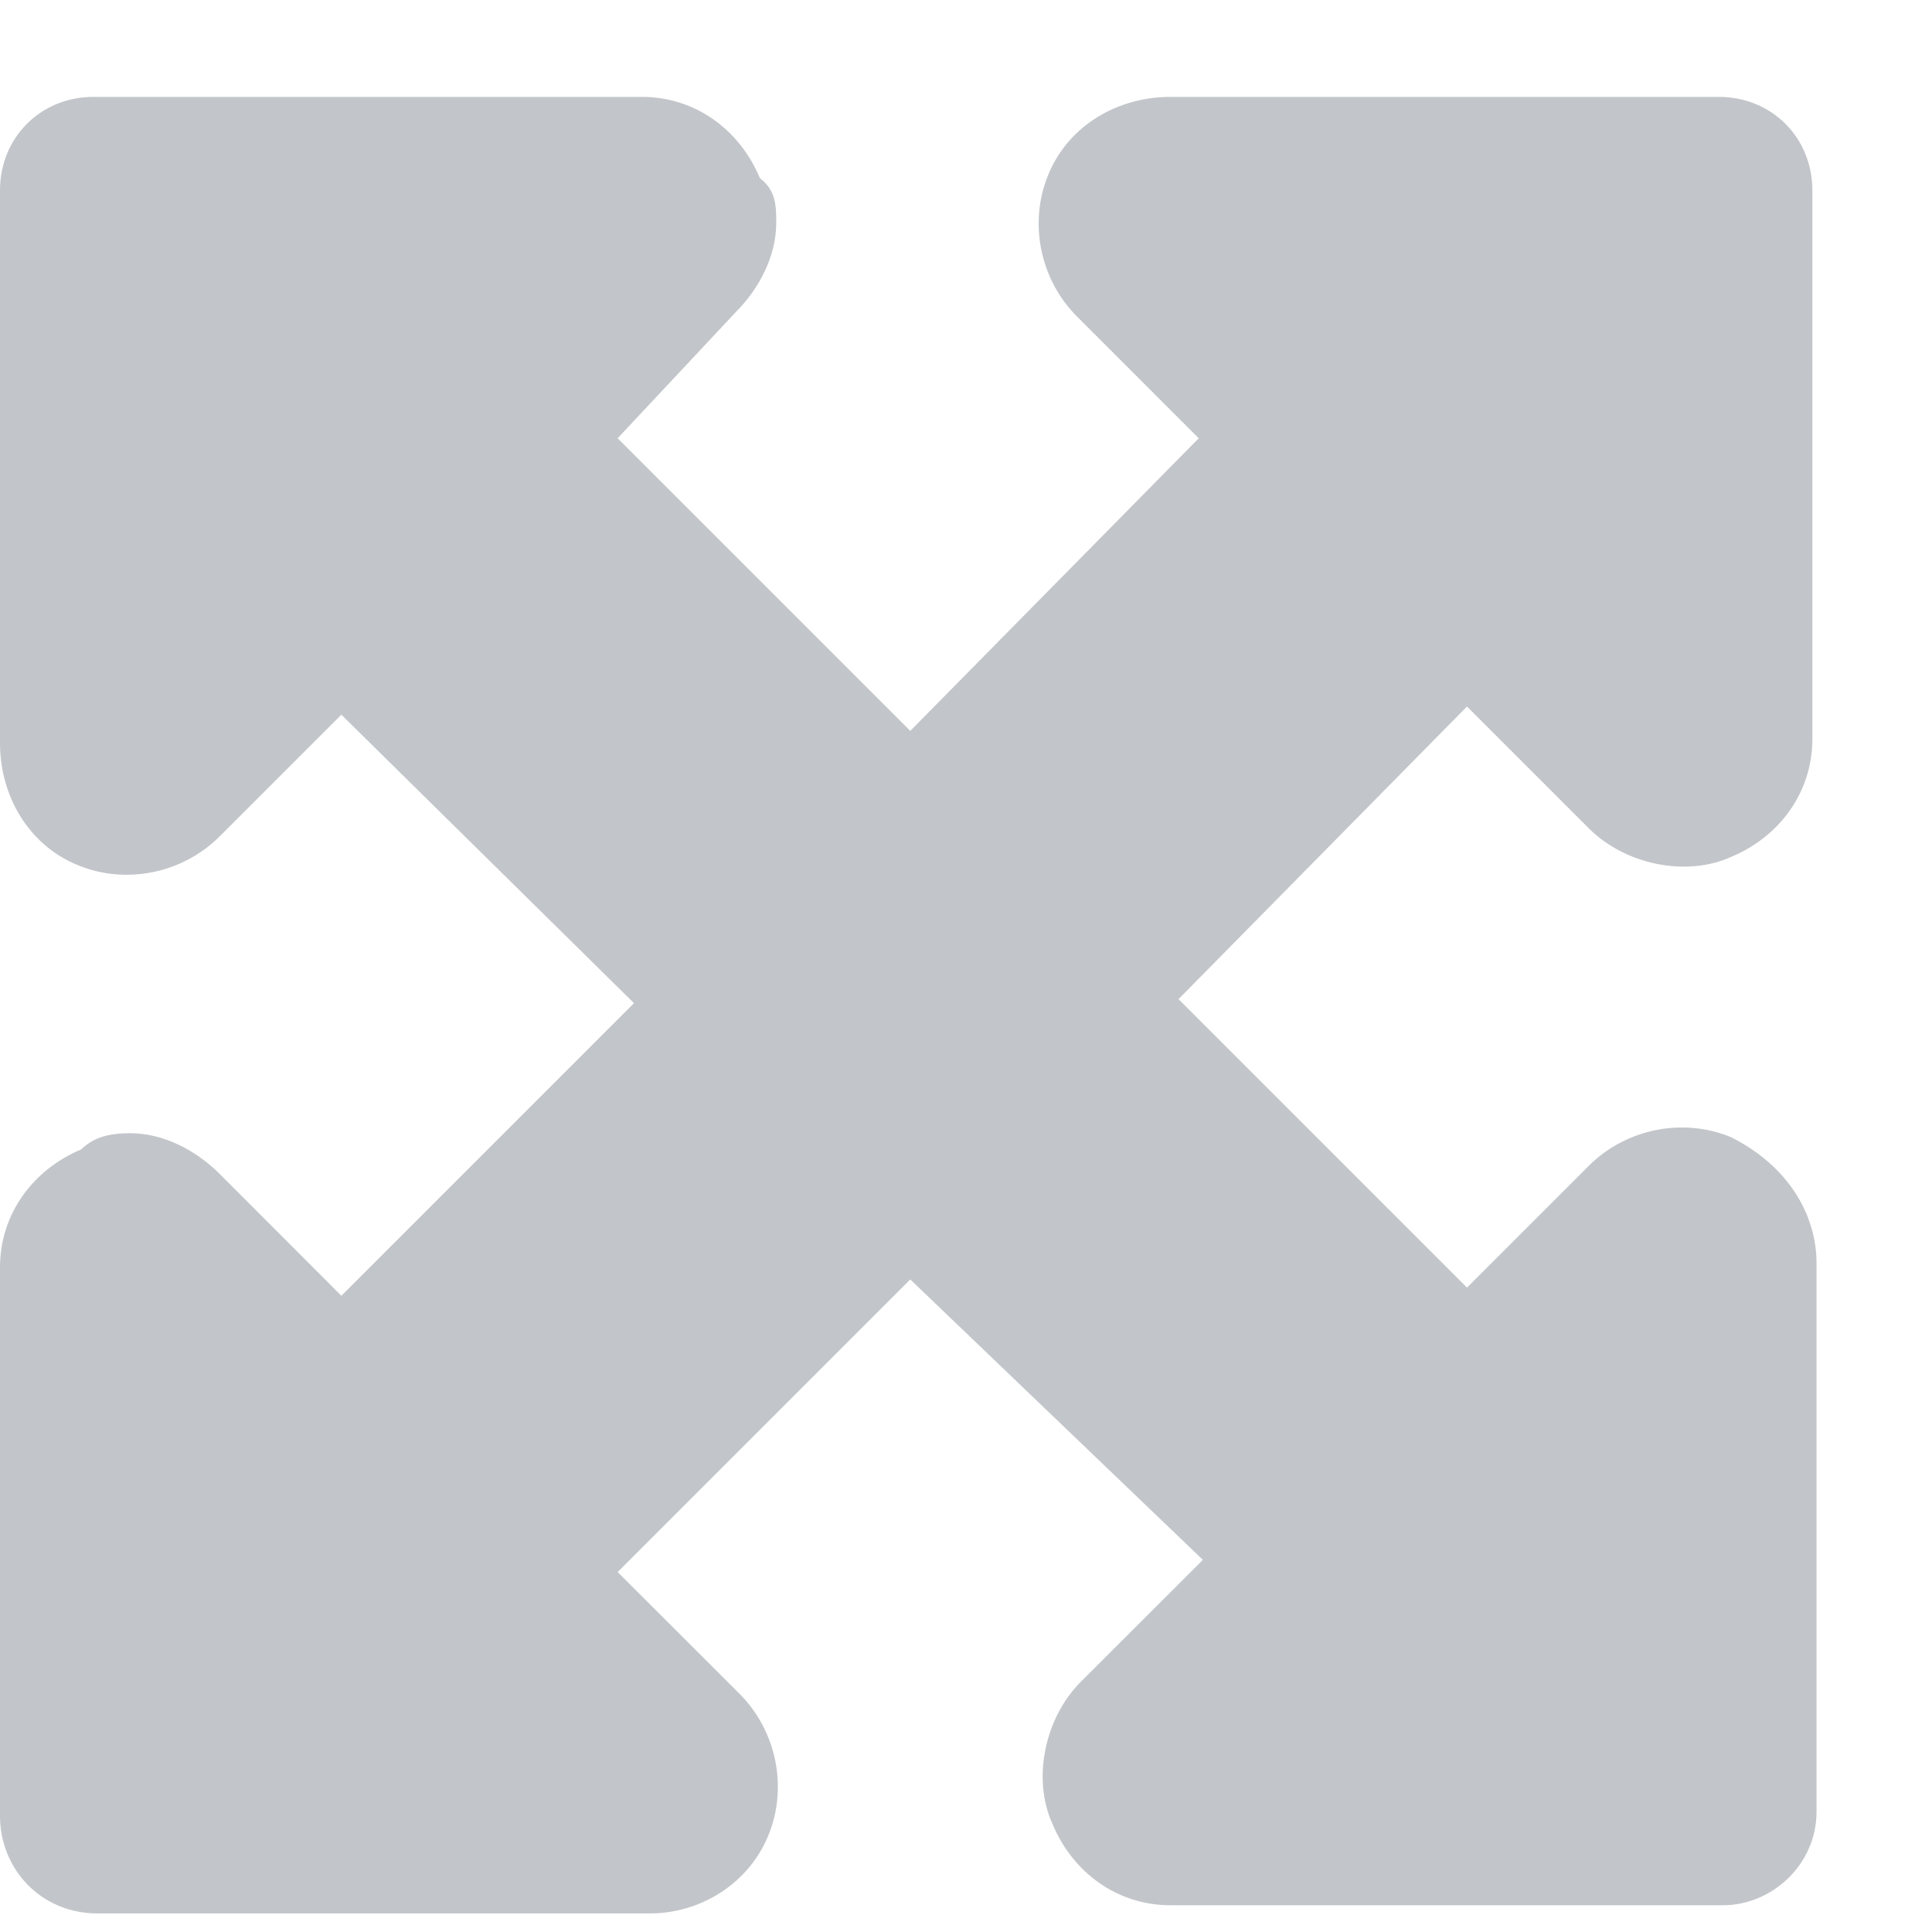 <svg width="13" height="13" viewBox="0 0 13 13" fill="none" xmlns="http://www.w3.org/2000/svg">
<path d="M12.223 8.5V12.191C12.223 12.547 11.922 12.82 11.594 12.82H7.875C7.52 12.82 7.219 12.602 7.082 12.273C6.945 11.973 7.027 11.562 7.273 11.316L8.094 10.496L6.125 8.609L4.156 10.578L4.977 11.398C5.223 11.645 5.305 12.027 5.168 12.355C5.031 12.684 4.703 12.875 4.375 12.875H0.656C0.273 12.875 0 12.574 0 12.219V8.527C0 8.172 0.219 7.871 0.547 7.734C0.629 7.652 0.738 7.625 0.875 7.625C1.094 7.625 1.312 7.734 1.477 7.898L2.297 8.719L4.266 6.75L2.297 4.809L1.477 5.629C1.23 5.875 0.848 5.957 0.52 5.82C0.191 5.684 0 5.355 0 5V1.281C0 0.926 0.273 0.652 0.629 0.652H4.32C4.676 0.652 4.977 0.871 5.113 1.199C5.223 1.281 5.223 1.391 5.223 1.5C5.223 1.719 5.113 1.938 4.949 2.102L4.156 2.949L6.125 4.918L8.066 2.949L7.246 2.129C7 1.883 6.918 1.5 7.055 1.172C7.191 0.844 7.52 0.652 7.875 0.652H11.566C11.922 0.652 12.195 0.926 12.195 1.281V4.973C12.195 5.328 11.977 5.629 11.648 5.766C11.348 5.902 10.938 5.82 10.691 5.574L9.871 4.754L7.93 6.723L9.871 8.664L10.691 7.844C10.938 7.598 11.32 7.516 11.648 7.652C12.031 7.844 12.223 8.172 12.223 8.5Z" fill="#C2C5C9"/>
</svg>
